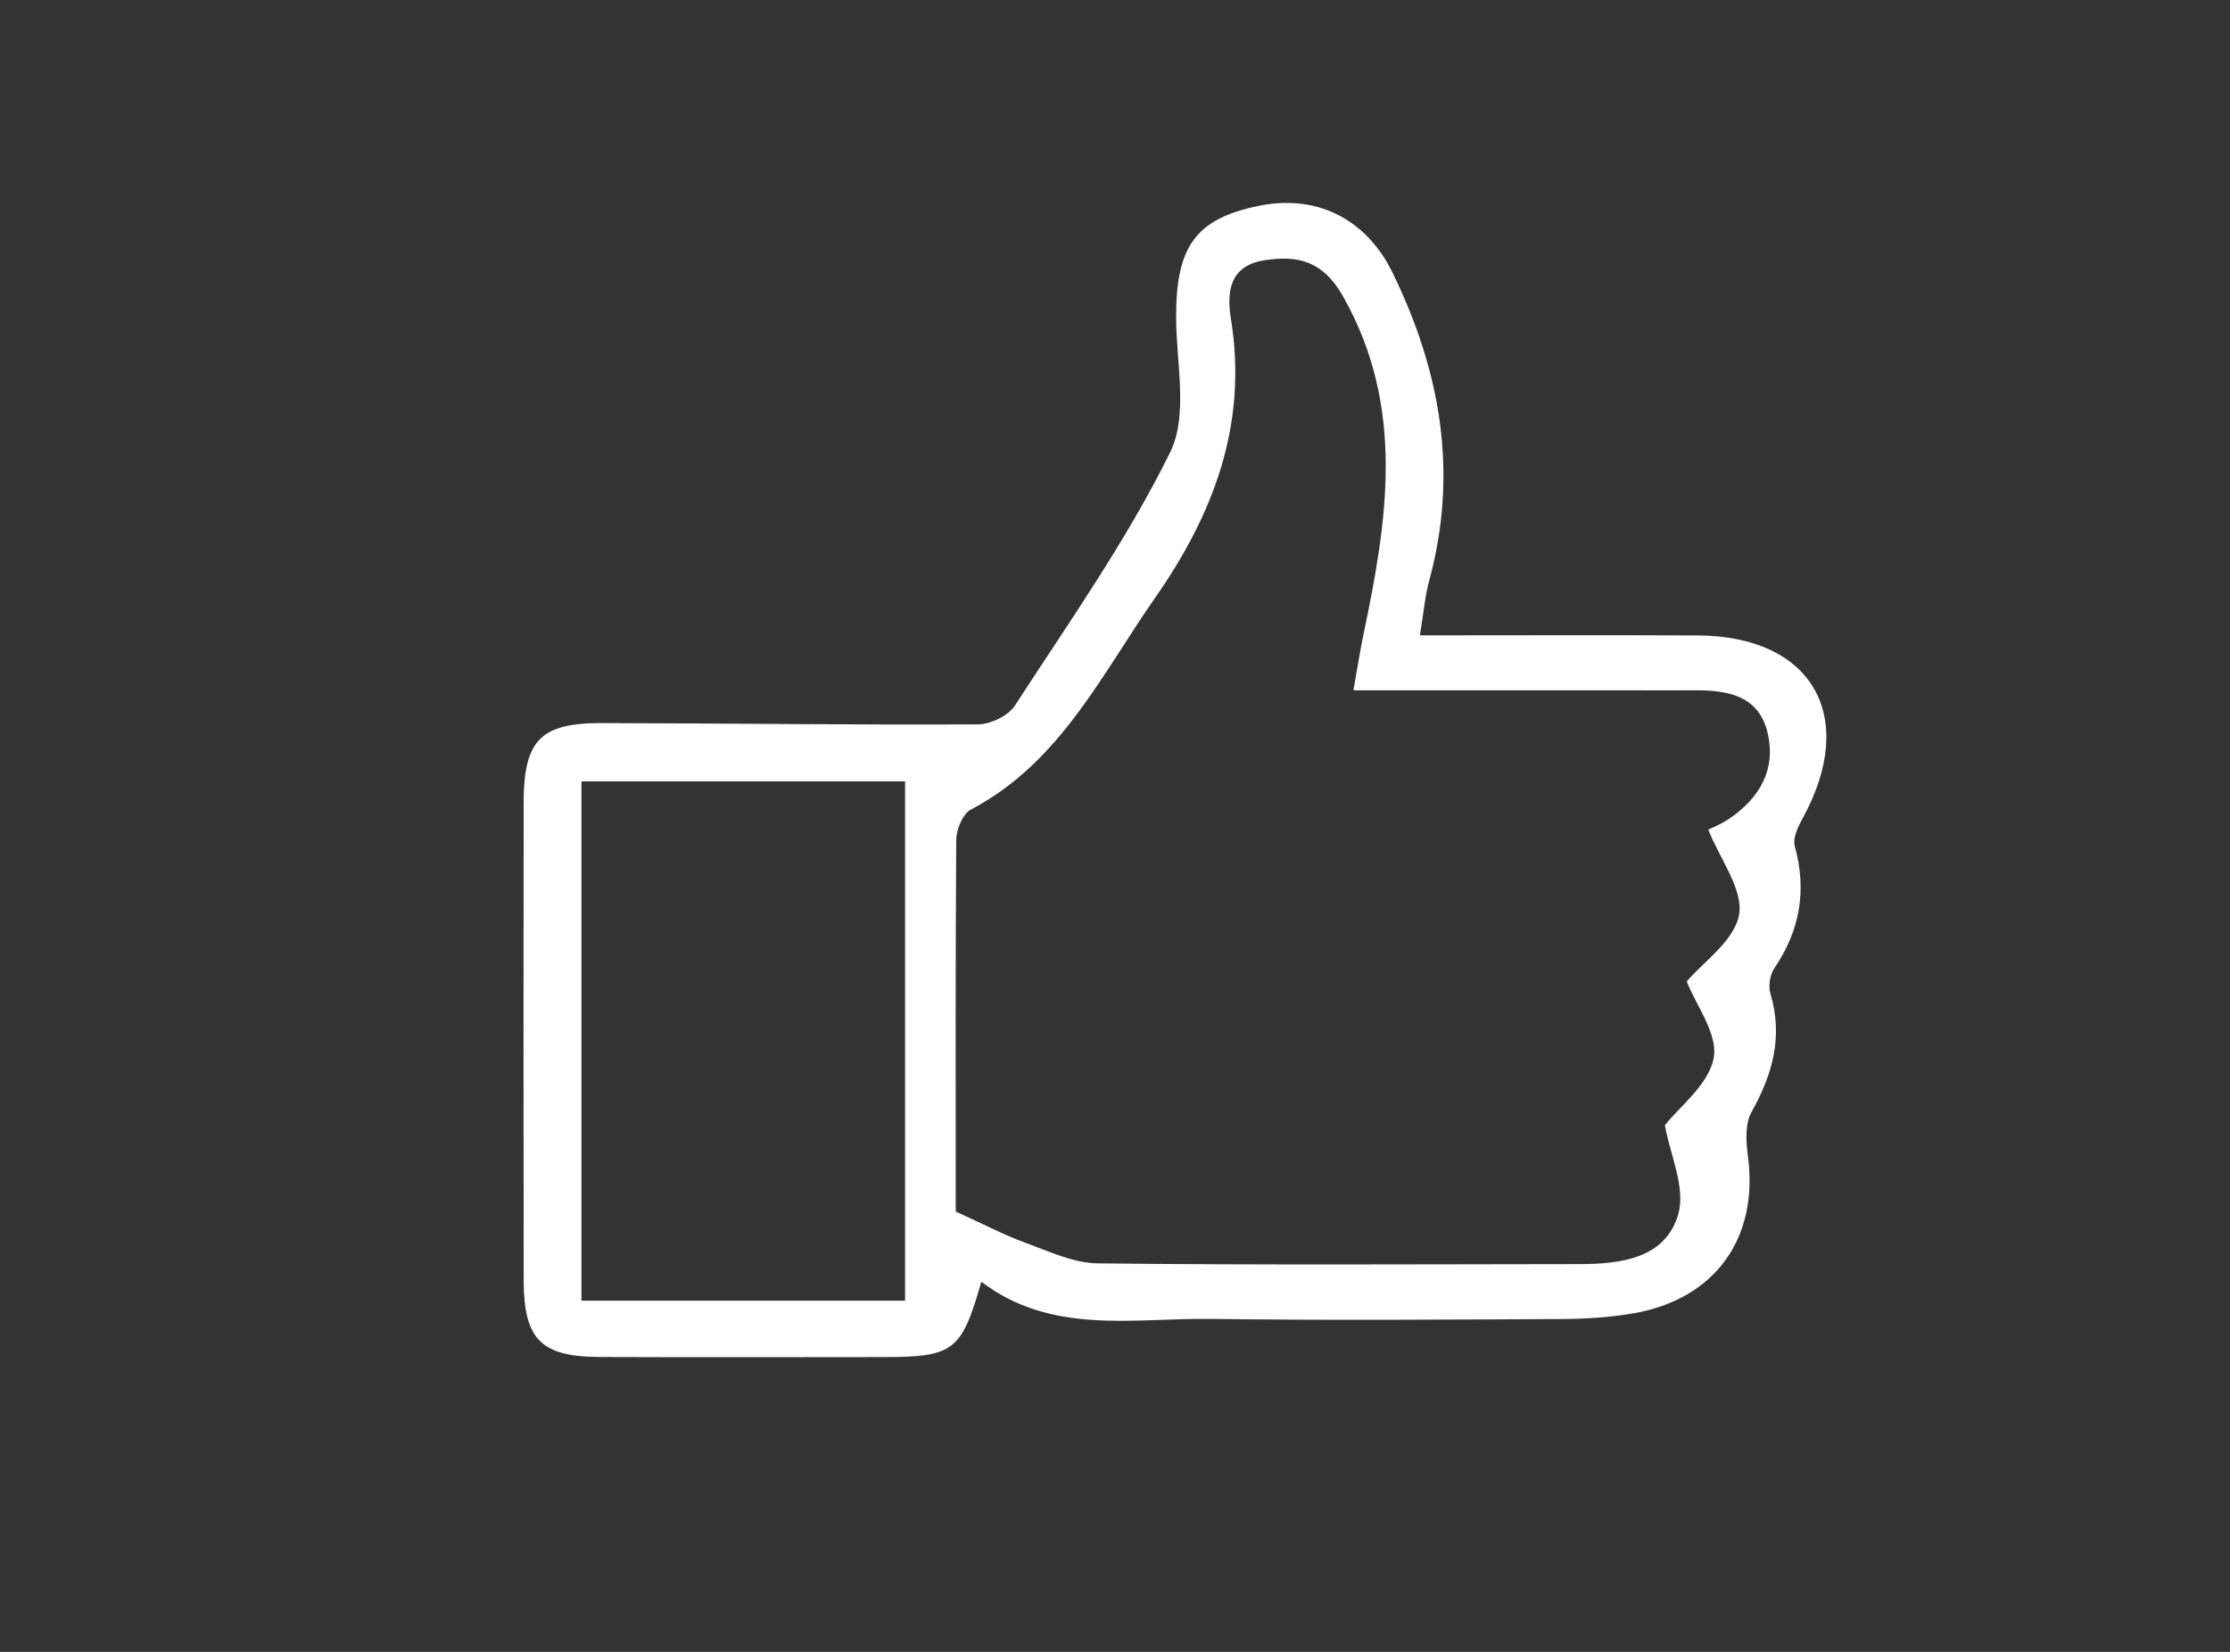 <?xml version="1.0" encoding="utf-8"?>
<!-- Generator: Adobe Illustrator 16.0.0, SVG Export Plug-In . SVG Version: 6.00 Build 0)  -->
<!DOCTYPE svg PUBLIC "-//W3C//DTD SVG 1.1//EN" "http://www.w3.org/Graphics/SVG/1.1/DTD/svg11.dtd">
<svg version="1.1" id="Calque_1" xmlns="http://www.w3.org/2000/svg" xmlns:xlink="http://www.w3.org/1999/xlink" x="0px" y="0px"
	 width="58.32px" height="43.2px" viewBox="0 0 58.32 43.2" enable-background="new 0 0 58.32 43.2" xml:space="preserve">
<rect x="0" y="0" width="58.32" height="43.2" fill="#333333" stroke="none"/>
<g>
	<g>
		<path fill="none" d="M0.24,43.44c0-14.4,0-28.8,0-43.2c19.52,0,39.04,0,58.56,0c0,14.4,0,28.8,0,43.2
			C39.28,43.44,19.76,43.44,0.24,43.44z M37.134,16.616c0.1-0.595,0.134-1.032,0.245-1.449c0.758-2.804,0.296-5.45-0.955-8.019
			c-0.685-1.407-1.974-2.085-3.528-1.761c-1.63,0.34-2.144,1.061-2.141,2.904c0.001,1.191,0.321,2.566-0.156,3.537
			c-1.14,2.314-2.649,4.449-4.06,6.625c-0.174,0.269-0.641,0.49-0.973,0.491c-3.278,0.017-6.557-0.028-9.834-0.034
			c-1.604-0.003-2.039,0.453-2.041,2.087c-0.005,4.159-0.004,8.318,0.001,12.477c0.002,1.55,0.449,2.007,1.981,2.014
			c2.479,0.011,4.958,0.005,7.438,0.002c1.824-0.001,2.033-0.153,2.55-1.969c1.844,1.397,3.97,0.942,6.018,0.97
			c3.038,0.041,6.078,0.02,9.117,0.004c0.638-0.002,1.281-0.039,1.908-0.146c2.163-0.372,3.303-1.989,3.001-4.146
			c-0.051-0.367-0.069-0.822,0.101-1.123c0.556-0.988,0.826-1.977,0.491-3.099c-0.059-0.196-0.012-0.49,0.104-0.66
			c0.672-0.989,0.854-2.034,0.533-3.196c-0.061-0.211,0.092-0.516,0.215-0.74c1.449-2.65,0.244-4.752-2.753-4.767
			C42.044,16.606,39.69,16.616,37.134,16.616z"/>
		<path fill="#FFFFFF" d="M37.134,16.616c2.558,0,4.91-0.009,7.265,0.002c2.997,0.015,4.202,2.116,2.753,4.767
			c-0.123,0.224-0.274,0.528-0.215,0.74c0.321,1.16,0.139,2.205-0.533,3.195c-0.115,0.17-0.162,0.465-0.104,0.66
			c0.335,1.122,0.063,2.109-0.491,3.098c-0.17,0.301-0.15,0.756-0.101,1.125c0.302,2.156-0.838,3.773-3.001,4.146
			c-0.627,0.106-1.271,0.146-1.908,0.147c-3.039,0.015-6.078,0.037-9.117-0.004c-2.048-0.027-4.174,0.428-6.018-0.971
			c-0.517,1.814-0.726,1.968-2.55,1.969c-2.479,0.002-4.958,0.008-7.438-0.002c-1.533-0.007-1.979-0.464-1.981-2.014
			c-0.005-4.158-0.006-8.316-0.001-12.477c0.002-1.634,0.437-2.09,2.041-2.087c3.278,0.006,6.556,0.051,9.834,0.034
			c0.332-0.001,0.799-0.223,0.973-0.491c1.409-2.176,2.92-4.311,4.06-6.625c0.479-0.971,0.157-2.346,0.156-3.537
			c-0.003-1.844,0.511-2.564,2.141-2.904c1.556-0.325,2.845,0.354,3.528,1.761c1.251,2.569,1.713,5.215,0.955,8.019
			C37.267,15.583,37.232,16.021,37.134,16.616z M24.995,31.684c0.729,0.331,1.252,0.609,1.805,0.811
			c0.625,0.227,1.275,0.539,1.917,0.545c4.199,0.047,8.398,0.023,12.597,0.019c1.084-0.002,2.248-0.153,2.577-1.308
			c0.197-0.697-0.218-1.57-0.35-2.323c0.379-0.485,1.146-1.063,1.276-1.759c0.117-0.627-0.464-1.383-0.705-2.002
			c0.421-0.5,1.245-1.059,1.368-1.742c0.118-0.656-0.492-1.444-0.805-2.229c0.061-0.03,0.32-0.131,0.547-0.284
			c0.796-0.54,1.233-1.287,1.004-2.251c-0.23-0.965-1.035-1.112-1.888-1.108c-0.601,0.003-1.199,0-1.8,0c-2.349,0-4.696,0-7.143,0
			c0.104-0.578,0.169-1.005,0.257-1.429c0.629-2.999,1.112-5.961-0.521-8.861c-0.524-0.934-1.174-1.094-2.059-0.957
			c-0.909,0.14-0.997,0.812-0.88,1.535c0.442,2.736-0.439,5.083-1.983,7.293c-1.411,2.022-2.487,4.312-4.819,5.539
			c-0.211,0.111-0.379,0.515-0.382,0.784C24.985,25.232,24.995,28.508,24.995,31.684z M23.67,34.015c0-4.591,0-9.074,0-13.58
			c-2.876,0-5.679,0-8.463,0c0,4.576,0,9.06,0,13.58C18.045,34.015,20.791,34.015,23.67,34.015z"/>
		<path fill="none" d="M24.995,31.684c0-3.176-0.009-6.451,0.018-9.727c0.002-0.27,0.17-0.673,0.381-0.784
			c2.333-1.227,3.409-3.516,4.819-5.539c1.544-2.21,2.427-4.557,1.983-7.293c-0.117-0.724-0.029-1.395,0.88-1.535
			c0.885-0.137,1.533,0.023,2.059,0.957c1.633,2.9,1.148,5.862,0.521,8.861c-0.088,0.423-0.153,0.851-0.257,1.429
			c2.446,0,4.794,0,7.143,0c0.601,0,1.199,0.003,1.8,0c0.853-0.004,1.656,0.143,1.888,1.108c0.229,0.964-0.208,1.711-1.004,2.251
			c-0.227,0.153-0.486,0.253-0.546,0.284c0.312,0.783,0.922,1.571,0.804,2.229c-0.123,0.685-0.947,1.242-1.368,1.742
			c0.241,0.619,0.822,1.375,0.705,2.002c-0.132,0.695-0.897,1.272-1.276,1.759c0.132,0.753,0.547,1.626,0.35,2.323
			c-0.329,1.153-1.493,1.306-2.577,1.308c-4.198,0.006-8.397,0.028-12.596-0.019c-0.643-0.006-1.291-0.318-1.917-0.545
			C26.247,32.293,25.723,32.015,24.995,31.684z"/>
		<path fill="none" d="M23.67,34.015c-2.879,0-5.625,0-8.463,0c0-4.521,0-9.004,0-13.58c2.784,0,5.587,0,8.463,0
			C23.67,24.94,23.67,29.424,23.67,34.015z"/>
	</g>
</g>
</svg>
